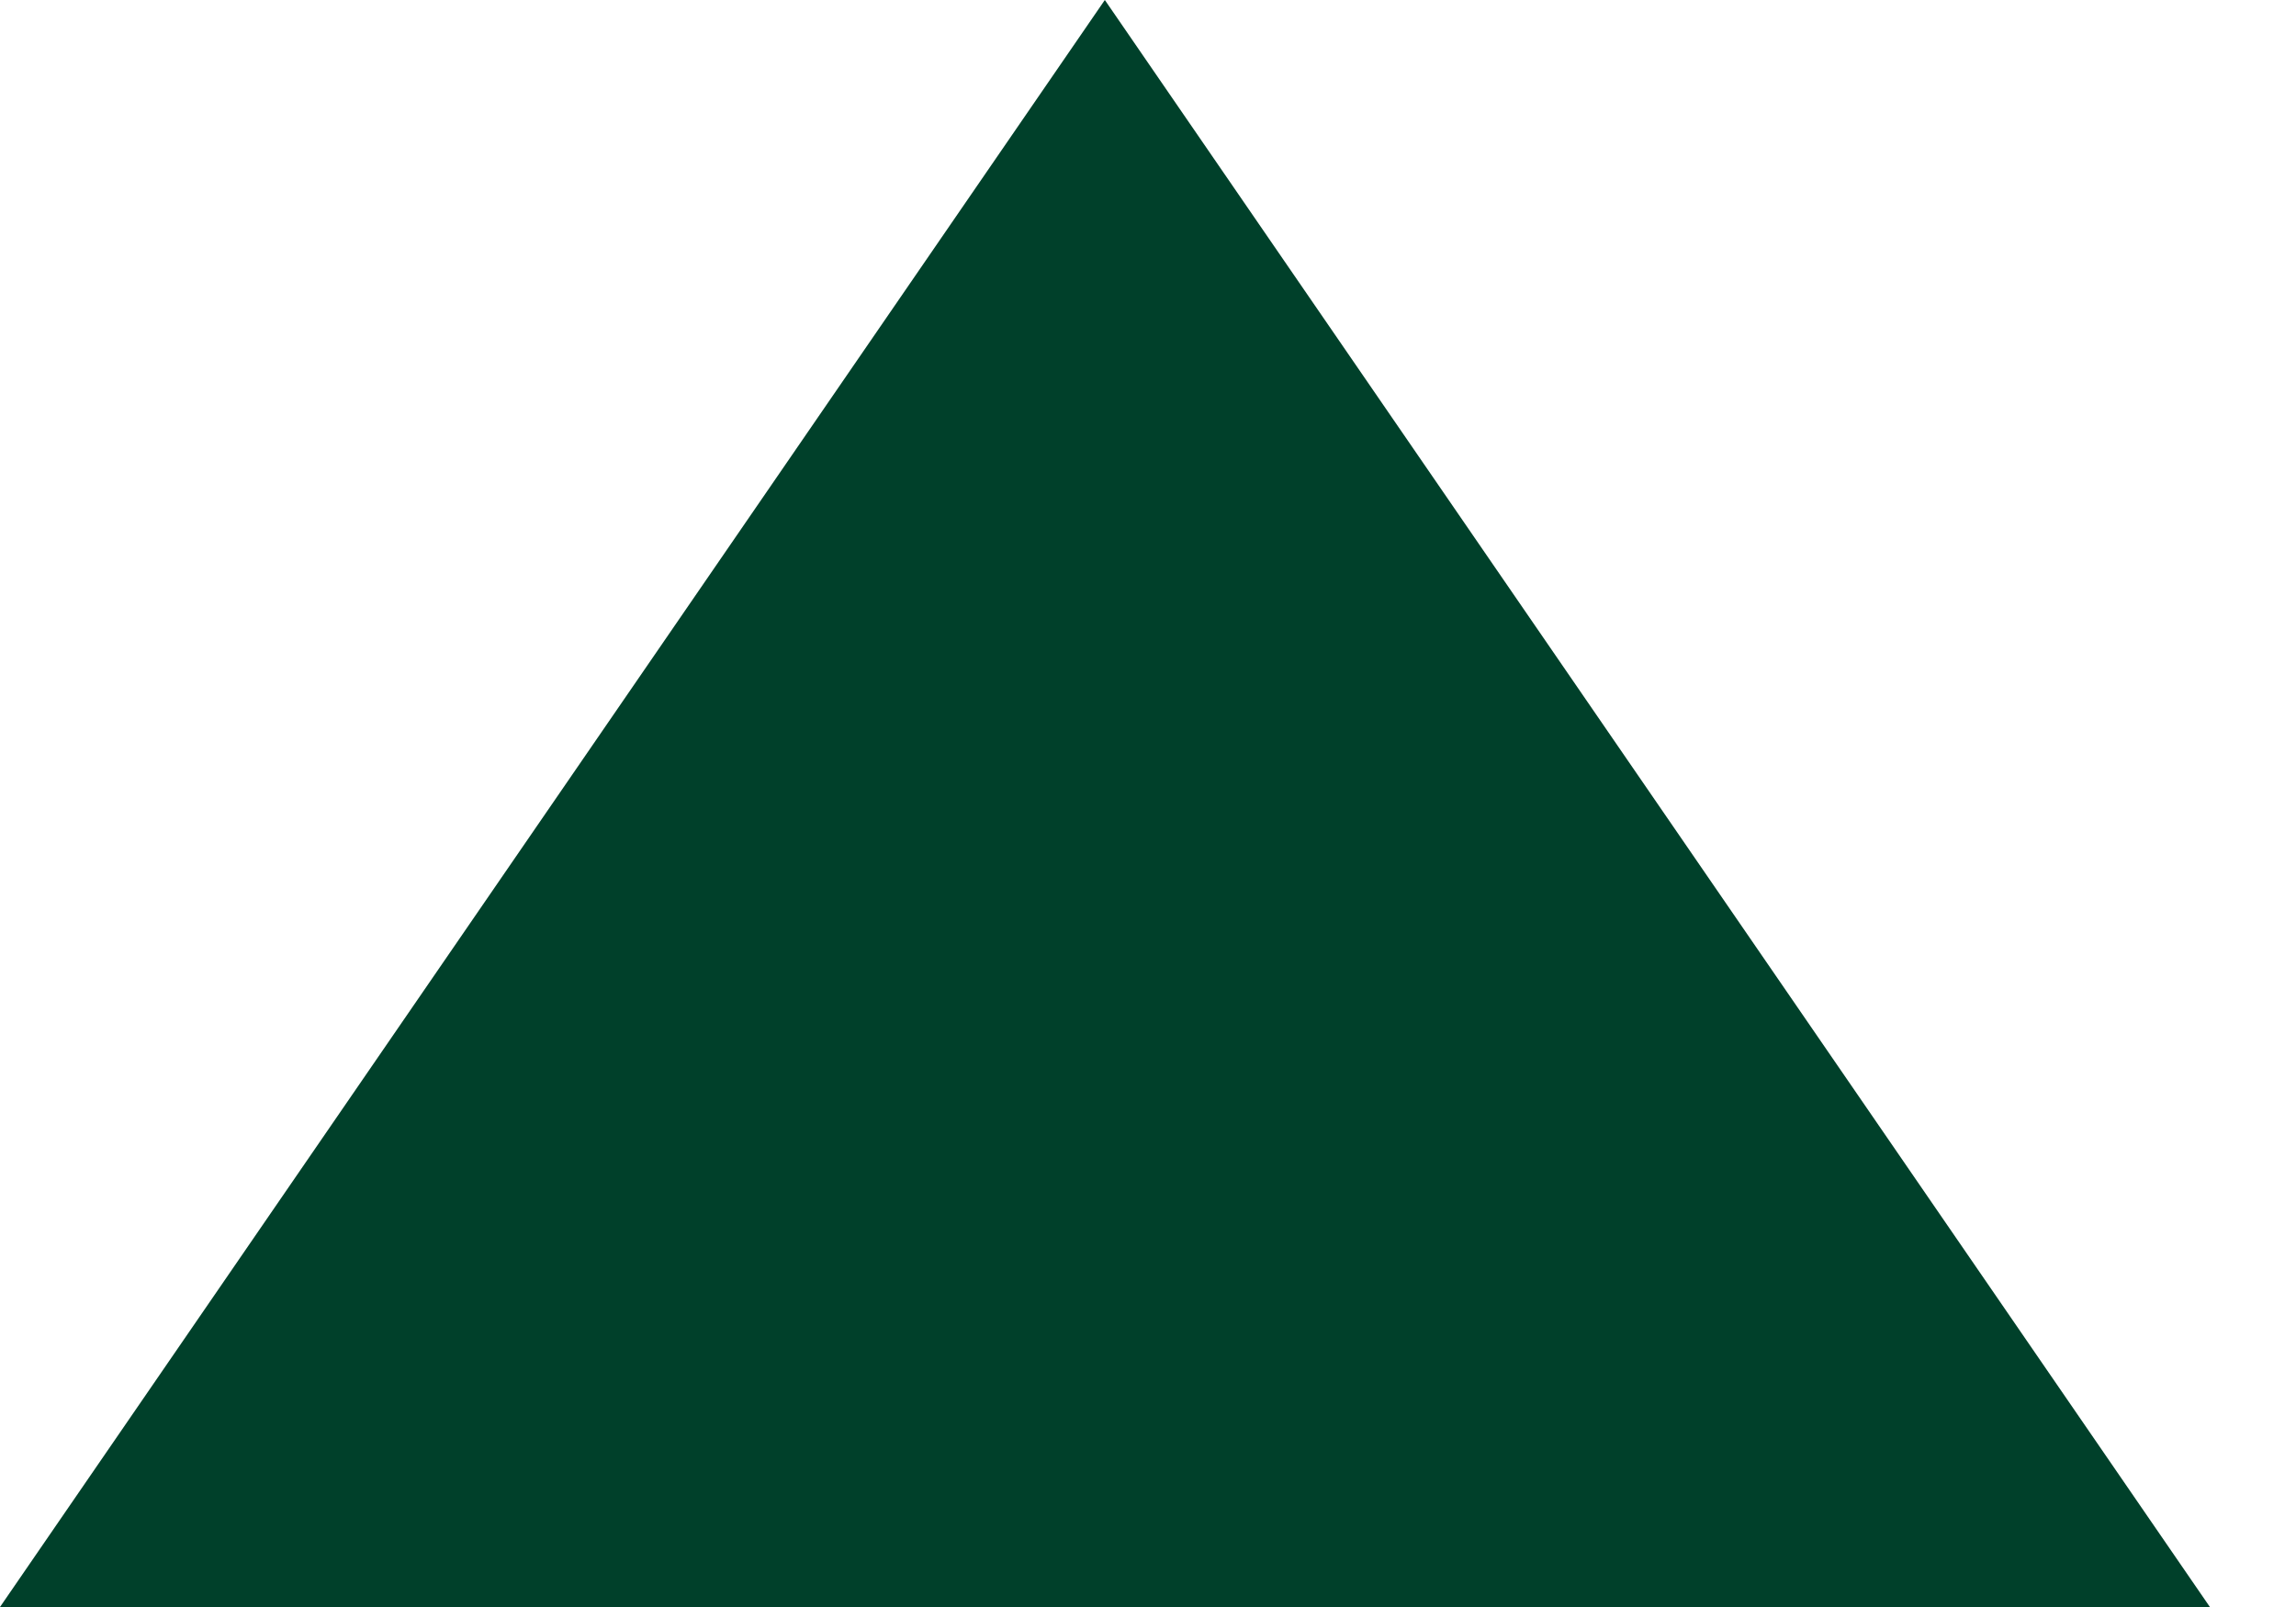 <svg width="10" height="7" viewBox="0 0 10 7" fill="none" xmlns="http://www.w3.org/2000/svg">
<path fill-rule="evenodd" clip-rule="evenodd" d="M4.812 -4.20722e-07L-6.11959e-07 7L9.625 7L4.812 -4.20722e-07Z" fill="#00402A"/>
</svg>
